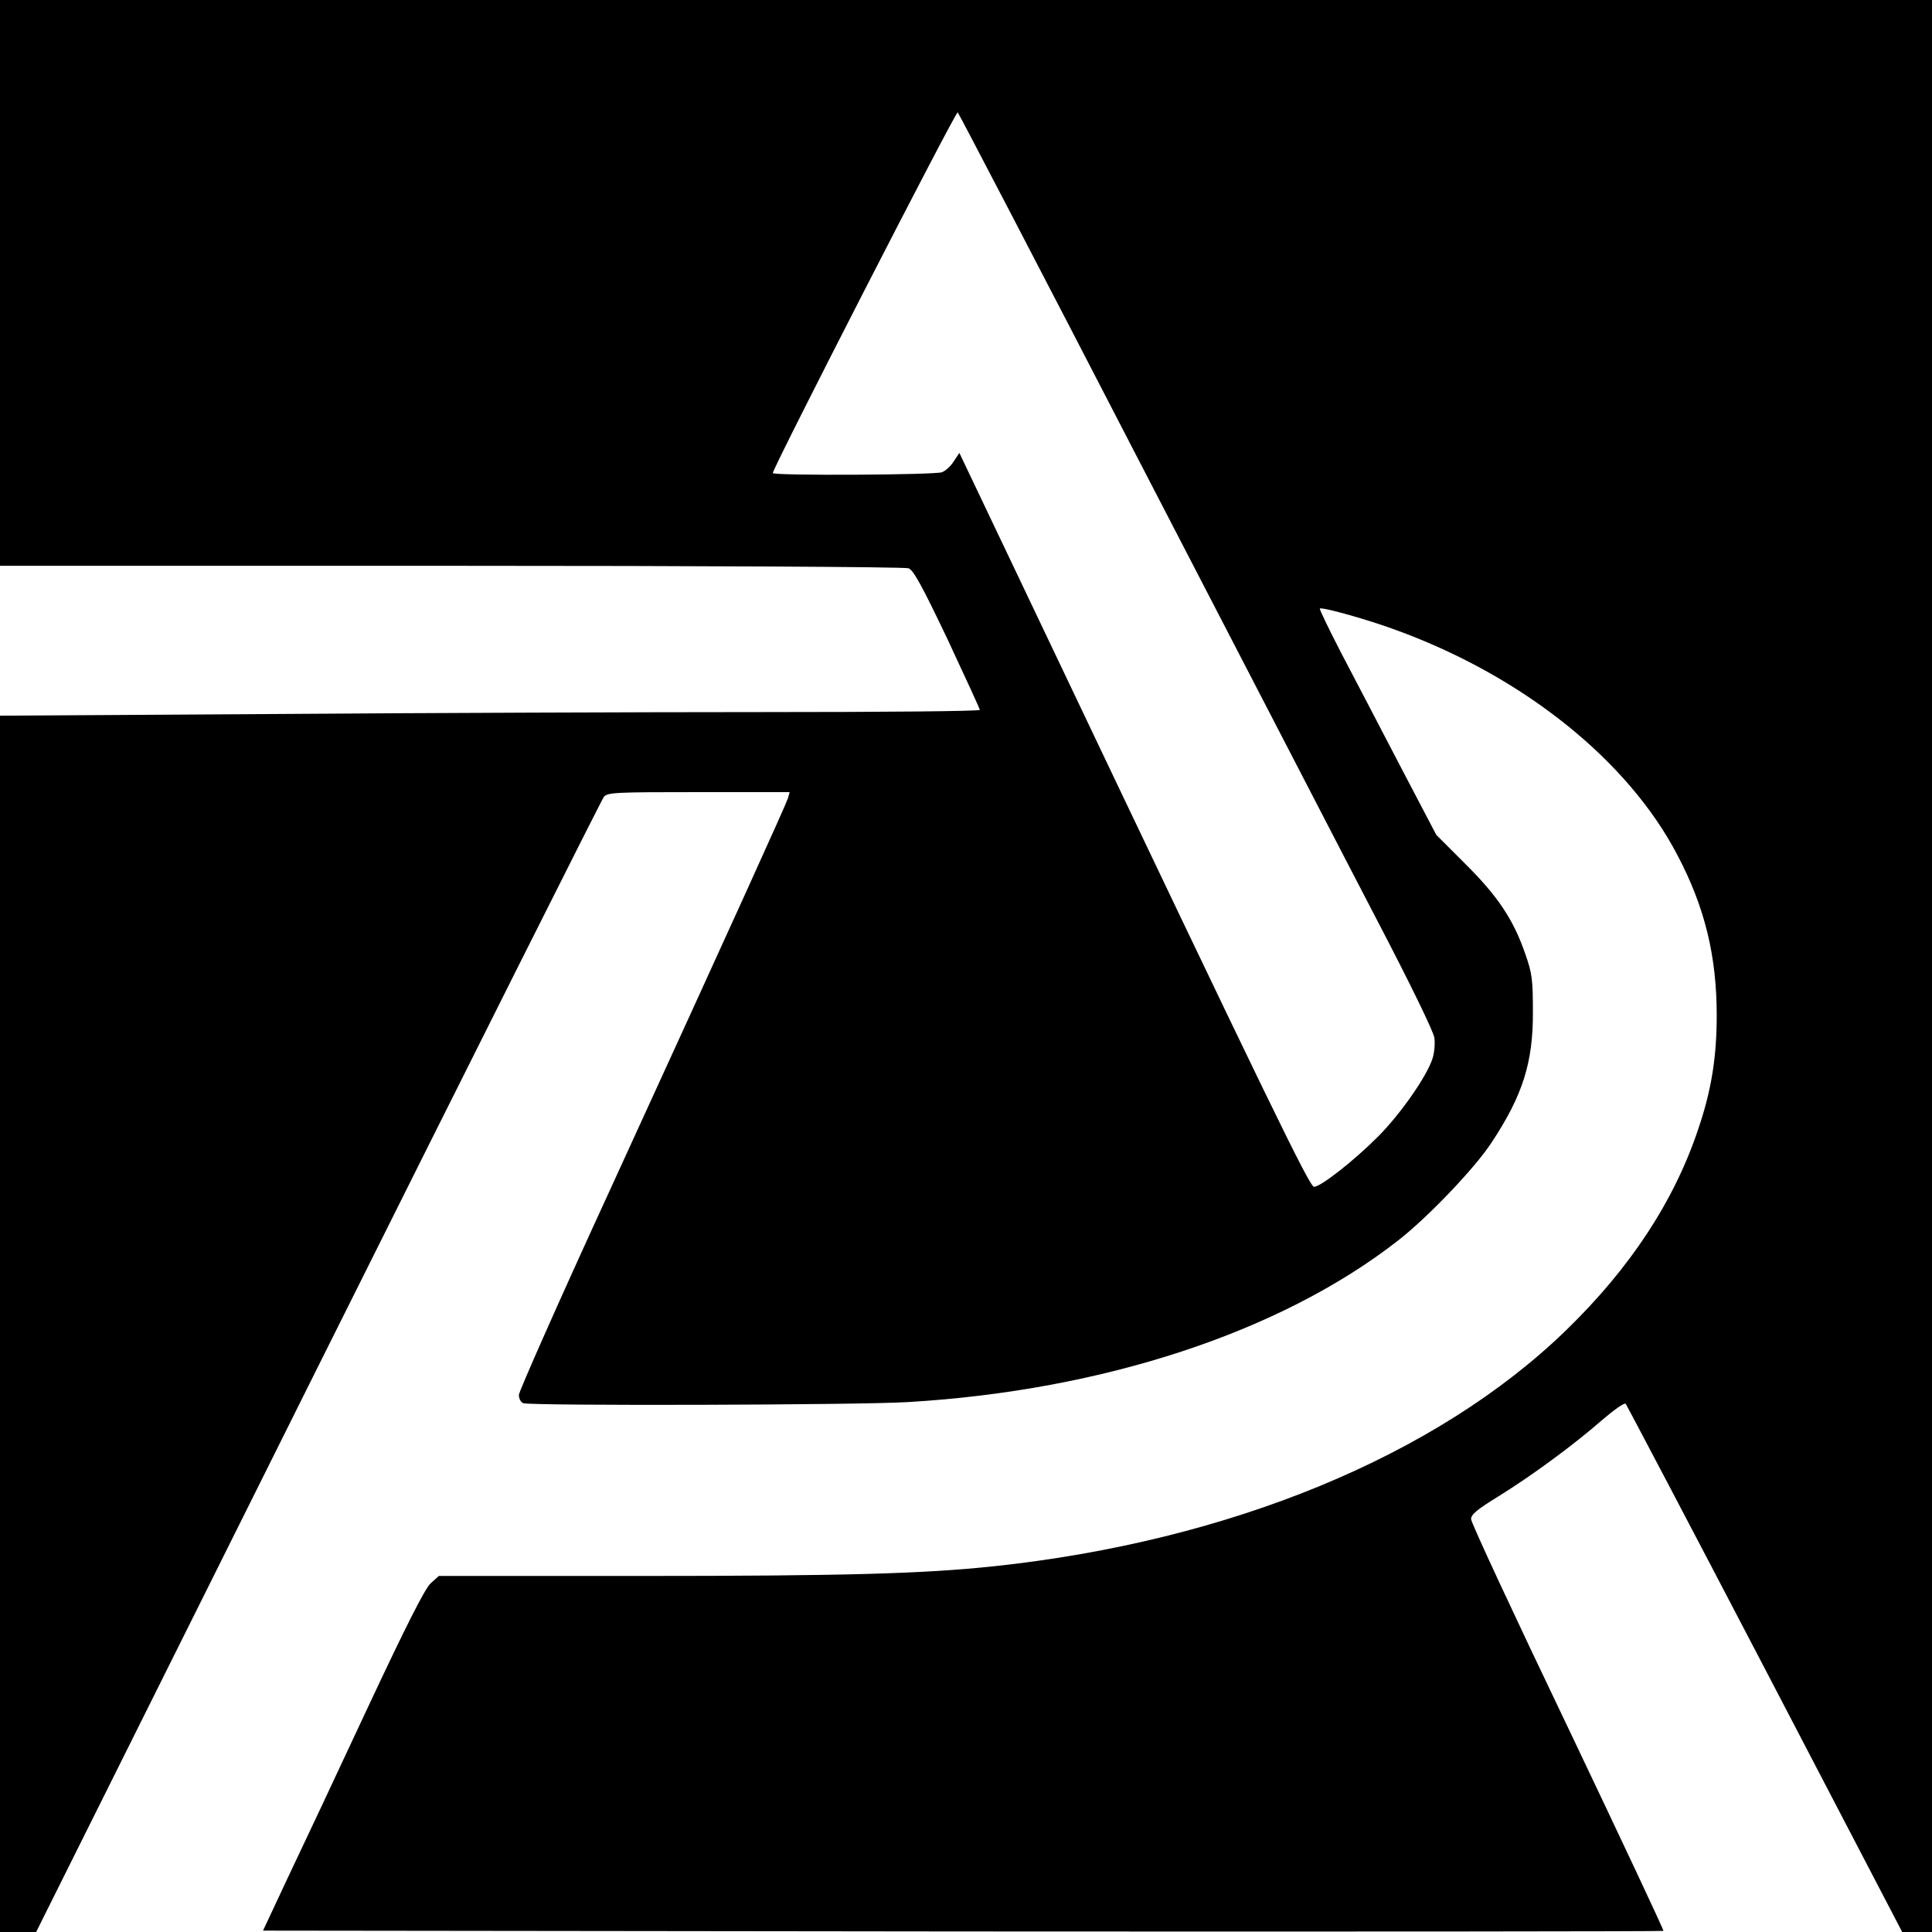 <svg version="1" xmlns="http://www.w3.org/2000/svg" width="933.333" height="933.333" viewBox="0 0 700 700"><path d="M0 102.5V205h163.4c92.8 0 164.5.4 165.8.9 1.8.7 5 6.6 14.1 25.7 6.4 13.7 11.7 25.2 11.7 25.6 0 .5-35.3.8-78.3.8-43.1 0-123 .3-177.5.7l-99.2.6V700h13.1l102.1-204.8C171.4 382.6 218 289.7 218.8 288.7c1.4-1.6 4.3-1.7 34.4-1.7h32.9l-.6 2.2c-.9 2.7-19.2 43.1-64.1 141.1-18.4 40-33.4 73.9-33.4 75.1 0 1.3.7 2.7 1.6 3 2.6 1 121.6.7 139.4-.4 70.8-4.2 135.1-25.4 177.5-58.5 10.8-8.4 27.9-26.3 33.9-35.5 11.3-17.1 15.1-29 15-47.5 0-11.5-.3-13.9-2.7-20.7-4.3-12.6-10.1-21.2-21.8-32.8l-10.5-10.5-13.1-25c-7.2-13.8-16.7-32.1-21.3-40.8-4.5-8.7-8-16-7.8-16.2.7-.7 18.2 4.2 28.5 8.1 45.6 16.8 83.3 47.1 101.1 81.3 9.9 18.8 14.2 36.5 14.2 58 0 15.1-1.9 27-6.6 40.9-8.7 26.2-24.6 50.5-48 73.2-46.9 45.5-121.8 76.4-207.4 85.5-25.6 2.7-53.8 3.5-128.2 3.5H159l-3 2.7c-2.1 2-8.8 15.2-22.9 45.3-10.9 23.4-23.9 51-28.9 61.5l-8.9 19 253.5.3c139.4.1 253.7 0 253.9-.2.2-.2-15.4-33.4-34.6-73.7-19.3-40.3-35.1-74.2-35.1-75.5 0-1.7 2.2-3.5 10-8.3 11.8-7.3 27.1-18.5 37.6-27.7 4.2-3.6 7.9-6.2 8.4-5.8.4.5 23.2 43.8 50.5 96.1l49.7 95.3H700V0H0v102.5zm413.5 66c36.2 69.8 74.7 144.3 85.7 165.4 11.8 22.6 20.2 39.9 20.5 42.1.3 2.1 0 5.5-.7 7.6-2.1 6.5-11.7 20.2-19.8 28.3-8.8 8.8-20.7 18.1-23.1 18.1-1.6 0-15.2-27.9-98.4-202.7l-30.1-63.2-2 3c-1 1.7-3 3.5-4.3 4-2.6 1-61.3 1.3-61.3.3 0-1.9 66.4-131.4 67-130.7.4.4 30.4 57.9 66.5 127.8z"/></svg>